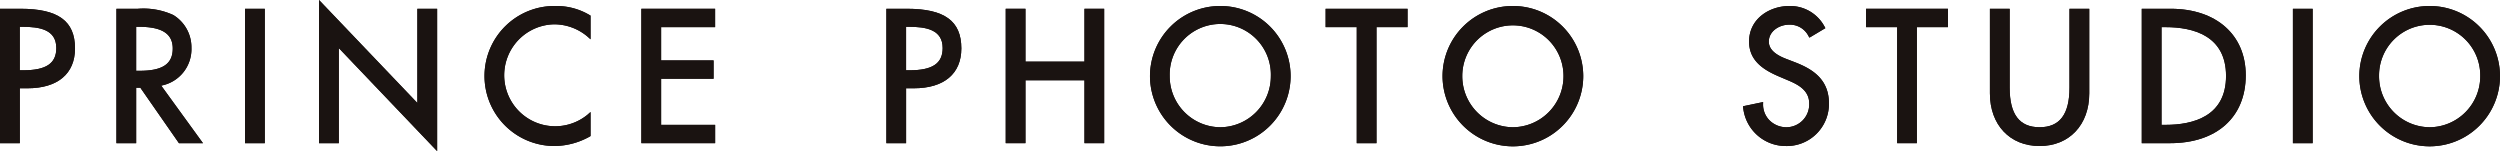 <svg xmlns="http://www.w3.org/2000/svg" width="393" height="23.759" viewBox="0 0 393 23.759">
  <g id="logo_istn" transform="translate(-589 -1957)">
    <g id="グループ_120" data-name="グループ 120" transform="translate(589 1957)">
      <g id="レイヤー_1" data-name="レイヤー 1" transform="translate(0 0)">
        <g id="グループ_118" data-name="グループ 118">
          <path id="パス_102" data-name="パス 102" d="M13.846,86.684H10.631v21.128h3.113v-8.63h1.2c4.749,0,7.479-2.286,7.479-6.274C22.423,88.61,19.777,86.684,13.846,86.684Zm5.637,6.169c0,2.426-1.6,3.5-5.2,3.5h-.544V89.517h.407C16.791,89.517,19.483,89.914,19.483,92.853Z" transform="translate(-10.631 -85.305)" fill="#1a1311"/>
          <path id="パス_103" data-name="パス 103" d="M34.712,92.821a5.951,5.951,0,0,0-2.84-5.148,11.234,11.234,0,0,0-5.574-.989H22.92v21.128h3.105V99.1h.66c.153.222,6.063,8.712,6.063,8.712h3.777s-6.121-8.435-6.568-9.049A5.833,5.833,0,0,0,34.712,92.821Zm-2.94.113c0,2.423-1.6,3.5-5.2,3.5h-.548V89.517h.417C30.079,89.517,31.772,90.6,31.772,92.935Z" transform="translate(-4.618 -85.305)" fill="#1a1311"/>
          <path id="パス_104" data-name="パス 104" d="M36.495,86.684v21.129H39.6V86.684H36.495Z" transform="translate(2.024 -85.305)" fill="#1a1311"/>
          <path id="パス_105" data-name="パス 105" d="M59.763,101.948,44.306,85.758v22.508h3.11V93.318c.862.913,15.457,16.2,15.457,16.2V87.137h-3.11Z" transform="translate(5.846 -85.758)" fill="#1a1311"/>
          <path id="パス_106" data-name="パス 106" d="M72.989,86.391a11.006,11.006,0,1,0-.222,22.01,11.528,11.528,0,0,0,5.546-1.486l.131-.082v-3.781l-.444.4A8.014,8.014,0,1,1,72.739,89.27,8.139,8.139,0,0,1,78,91.228l.444.4V87.9l-.131-.074A10.19,10.19,0,0,0,72.989,86.391Z" transform="translate(14.39 -85.448)" fill="#1a1311"/>
          <path id="パス_107" data-name="パス 107" d="M78.329,86.684v21.128h11.6v-2.88H81.437V97.684h8.245V94.8H81.437V89.572h8.487V86.684h-11.6Z" transform="translate(22.493 -85.305)" fill="#1a1311"/>
          <path id="パス_108" data-name="パス 108" d="M107.409,86.684h-3.217v21.128h3.1v-8.63H108.5c4.757,0,7.478-2.286,7.478-6.274C115.975,88.61,113.335,86.684,107.409,86.684Zm5.63,6.169c0,2.426-1.6,3.5-5.2,3.5h-.551V89.517h.42C110.341,89.517,113.038,89.914,113.038,92.853Z" transform="translate(35.147 -85.305)" fill="#1a1311"/>
          <path id="パス_109" data-name="パス 109" d="M129.167,86.684v8.307h-9.274V86.684h-3.105v21.128h3.105V97.925h9.274v9.887h3.1V86.684h-3.1Z" transform="translate(41.31 -85.305)" fill="#1a1311"/>
          <path id="パス_110" data-name="パス 110" d="M143.069,86.391a11.037,11.037,0,0,0-11.053,11,11.054,11.054,0,0,0,22.108,0A11.037,11.037,0,0,0,143.069,86.391Zm0,19.06a8.015,8.015,0,0,1-7.954-8.063,7.953,7.953,0,1,1,15.9,0A8.01,8.01,0,0,1,143.069,105.451Z" transform="translate(48.761 -85.448)" fill="#1a1311"/>
          <path id="パス_111" data-name="パス 111" d="M150.555,86.684v2.888h4.892v18.241h3.107V89.572h4.883V86.684H150.555Z" transform="translate(57.832 -85.305)" fill="#1a1311"/>
          <path id="パス_112" data-name="パス 112" d="M173.955,86.391a11.041,11.041,0,0,0-11.058,11,11.06,11.06,0,0,0,22.12,0A11.044,11.044,0,0,0,173.955,86.391Zm0,19.06A8.02,8.02,0,0,1,166,97.388a7.956,7.956,0,1,1,15.912,0A8.016,8.016,0,0,1,173.955,105.451Z" transform="translate(63.87 -85.448)" fill="#1a1311"/>
          <path id="パス_113" data-name="パス 113" d="M202.847,95.26l-1.482-.57c-1.811-.7-2.693-1.58-2.693-2.706,0-1.637,1.649-2.655,3.172-2.655a3.265,3.265,0,0,1,3.077,1.812l.139.223,2.5-1.492-.125-.232a6.127,6.127,0,0,0-5.536-3.248c-3.069,0-6.332,1.963-6.332,5.592,0,3.055,2.347,4.474,4.645,5.463l1.424.606c1.631.681,3.382,1.582,3.382,3.656a3.6,3.6,0,0,1-3.531,3.743,3.769,3.769,0,0,1-2.713-1.093,3.524,3.524,0,0,1-1.007-2.536l.007-.332-3.162.661.03.244a6.725,6.725,0,0,0,6.632,6.006,6.629,6.629,0,0,0,6.849-6.693C208.122,97.851,205.453,96.283,202.847,95.26Z" transform="translate(79.388 -85.448)" fill="#1a1311"/>
          <path id="パス_114" data-name="パス 114" d="M207.6,86.684v2.888h4.892v18.241h3.1V89.572h4.886V86.684H207.6Z" transform="translate(85.741 -85.305)" fill="#1a1311"/>
          <path id="パス_115" data-name="パス 115" d="M233.181,86.684V99.1c0,4.183-1.538,6.207-4.7,6.207s-4.7-2.024-4.7-6.207V86.684h-3.107v13.3c0,4.946,3.135,8.276,7.807,8.276s7.81-3.33,7.81-8.276v-13.3h-3.11Z" transform="translate(92.14 -85.305)" fill="#1a1311"/>
          <path id="パス_116" data-name="パス 116" d="M241.235,86.684H236.7v21.128h4.45c7.339,0,11.9-4.087,11.9-10.672C253.054,90.79,248.416,86.684,241.235,86.684Zm-1.425,2.888h.628c4.34,0,9.512,1.333,9.512,7.673,0,6.356-5.172,7.688-9.512,7.688h-.628Z" transform="translate(99.983 -85.305)" fill="#1a1311"/>
          <path id="パス_117" data-name="パス 117" d="M252.656,86.684v21.129h3.107V86.684h-3.107Z" transform="translate(107.788 -85.305)" fill="#1a1311"/>
          <path id="パス_118" data-name="パス 118" d="M270.725,86.391a11.043,11.043,0,0,0-11.059,11,11.058,11.058,0,0,0,22.116,0A11.042,11.042,0,0,0,270.725,86.391Zm0,19.06a8.017,8.017,0,0,1-7.956-8.063,7.955,7.955,0,1,1,15.909,0A8.014,8.014,0,0,1,270.725,105.451Z" transform="translate(111.218 -85.448)" fill="#1a1311"/>
        </g>
      </g>
      <g id="レイヤー_1のコピー" data-name="レイヤー 1のコピー" transform="translate(0 0)">
        <g id="グループ_119" data-name="グループ 119">
          <path id="パス_119" data-name="パス 119" d="M13.846,86.684H10.631v21.128h3.113v-8.63h1.2c4.749,0,7.479-2.286,7.479-6.274C22.423,88.61,19.777,86.684,13.846,86.684Zm5.637,6.169c0,2.426-1.6,3.5-5.2,3.5h-.544V89.517h.407C16.791,89.517,19.483,89.914,19.483,92.853Z" transform="translate(-10.631 -85.305)" fill="#1a1311"/>
          <path id="パス_120" data-name="パス 120" d="M34.712,92.821a5.951,5.951,0,0,0-2.84-5.148,11.234,11.234,0,0,0-5.574-.989H22.92v21.128h3.105V99.1h.66c.153.222,6.063,8.712,6.063,8.712h3.777s-6.121-8.435-6.568-9.049A5.833,5.833,0,0,0,34.712,92.821Zm-2.94.113c0,2.423-1.6,3.5-5.2,3.5h-.548V89.517h.417C30.079,89.517,31.772,90.6,31.772,92.935Z" transform="translate(-4.618 -85.305)" fill="#1a1311"/>
          <path id="パス_121" data-name="パス 121" d="M36.495,86.684v21.129H39.6V86.684H36.495Z" transform="translate(2.024 -85.305)" fill="#1a1311"/>
          <path id="パス_122" data-name="パス 122" d="M59.763,101.948,44.306,85.758v22.508h3.11V93.318c.862.913,15.457,16.2,15.457,16.2V87.137h-3.11Z" transform="translate(5.846 -85.758)" fill="#1a1311"/>
          <path id="パス_123" data-name="パス 123" d="M72.989,86.391a11.006,11.006,0,1,0-.222,22.01,11.528,11.528,0,0,0,5.546-1.486l.131-.082v-3.781l-.444.4A8.014,8.014,0,1,1,72.739,89.27,8.139,8.139,0,0,1,78,91.228l.444.4V87.9l-.131-.074A10.19,10.19,0,0,0,72.989,86.391Z" transform="translate(14.39 -85.448)" fill="#1a1311"/>
          <path id="パス_124" data-name="パス 124" d="M78.329,86.684v21.128h11.6v-2.88H81.437V97.684h8.245V94.8H81.437V89.572h8.487V86.684h-11.6Z" transform="translate(22.493 -85.305)" fill="#1a1311"/>
          <path id="パス_125" data-name="パス 125" d="M107.409,86.684h-3.217v21.128h3.1v-8.63H108.5c4.757,0,7.478-2.286,7.478-6.274C115.975,88.61,113.335,86.684,107.409,86.684Zm5.63,6.169c0,2.426-1.6,3.5-5.2,3.5h-.551V89.517h.42C110.341,89.517,113.038,89.914,113.038,92.853Z" transform="translate(35.147 -85.305)" fill="#1a1311"/>
          <path id="パス_126" data-name="パス 126" d="M129.167,86.684v8.307h-9.274V86.684h-3.105v21.128h3.105V97.925h9.274v9.887h3.1V86.684h-3.1Z" transform="translate(41.31 -85.305)" fill="#1a1311"/>
          <path id="パス_127" data-name="パス 127" d="M143.069,86.391a11.037,11.037,0,0,0-11.053,11,11.054,11.054,0,0,0,22.108,0A11.037,11.037,0,0,0,143.069,86.391Zm0,19.06a8.015,8.015,0,0,1-7.954-8.063,7.953,7.953,0,1,1,15.9,0A8.01,8.01,0,0,1,143.069,105.451Z" transform="translate(48.761 -85.448)" fill="#1a1311"/>
          <path id="パス_128" data-name="パス 128" d="M150.555,86.684v2.888h4.892v18.241h3.107V89.572h4.883V86.684H150.555Z" transform="translate(57.832 -85.305)" fill="#1a1311"/>
          <path id="パス_129" data-name="パス 129" d="M173.955,86.391a11.041,11.041,0,0,0-11.058,11,11.06,11.06,0,0,0,22.12,0A11.044,11.044,0,0,0,173.955,86.391Zm0,19.06A8.02,8.02,0,0,1,166,97.388a7.956,7.956,0,1,1,15.912,0A8.016,8.016,0,0,1,173.955,105.451Z" transform="translate(63.87 -85.448)" fill="#1a1311"/>
          <path id="パス_130" data-name="パス 130" d="M202.847,95.26l-1.482-.57c-1.811-.7-2.693-1.58-2.693-2.706,0-1.637,1.649-2.655,3.172-2.655a3.265,3.265,0,0,1,3.077,1.812l.139.223,2.5-1.492-.125-.232a6.127,6.127,0,0,0-5.536-3.248c-3.069,0-6.332,1.963-6.332,5.592,0,3.055,2.347,4.474,4.645,5.463l1.424.606c1.631.681,3.382,1.582,3.382,3.656a3.6,3.6,0,0,1-3.531,3.743,3.769,3.769,0,0,1-2.713-1.093,3.524,3.524,0,0,1-1.007-2.536l.007-.332-3.162.661.03.244a6.725,6.725,0,0,0,6.632,6.006,6.629,6.629,0,0,0,6.849-6.693C208.122,97.851,205.453,96.283,202.847,95.26Z" transform="translate(79.388 -85.448)" fill="#1a1311"/>
          <path id="パス_131" data-name="パス 131" d="M207.6,86.684v2.888h4.892v18.241h3.1V89.572h4.886V86.684H207.6Z" transform="translate(85.741 -85.305)" fill="#1a1311"/>
          <path id="パス_132" data-name="パス 132" d="M233.181,86.684V99.1c0,4.183-1.538,6.207-4.7,6.207s-4.7-2.024-4.7-6.207V86.684h-3.107v13.3c0,4.946,3.135,8.276,7.807,8.276s7.81-3.33,7.81-8.276v-13.3h-3.11Z" transform="translate(92.14 -85.305)" fill="#1a1311"/>
          <path id="パス_133" data-name="パス 133" d="M241.235,86.684H236.7v21.128h4.45c7.339,0,11.9-4.087,11.9-10.672C253.054,90.79,248.416,86.684,241.235,86.684Zm-1.425,2.888h.628c4.34,0,9.512,1.333,9.512,7.673,0,6.356-5.172,7.688-9.512,7.688h-.628Z" transform="translate(99.983 -85.305)" fill="#1a1311"/>
          <path id="パス_134" data-name="パス 134" d="M252.656,86.684v21.129h3.107V86.684h-3.107Z" transform="translate(107.788 -85.305)" fill="#1a1311"/>
          <path id="パス_135" data-name="パス 135" d="M270.725,86.391a11.043,11.043,0,0,0-11.059,11,11.058,11.058,0,0,0,22.116,0A11.042,11.042,0,0,0,270.725,86.391Zm0,19.06a8.017,8.017,0,0,1-7.956-8.063,7.955,7.955,0,1,1,15.909,0A8.014,8.014,0,0,1,270.725,105.451Z" transform="translate(111.218 -85.448)" fill="#1a1311"/>
        </g>
      </g>
    </g>
  </g>
</svg>
